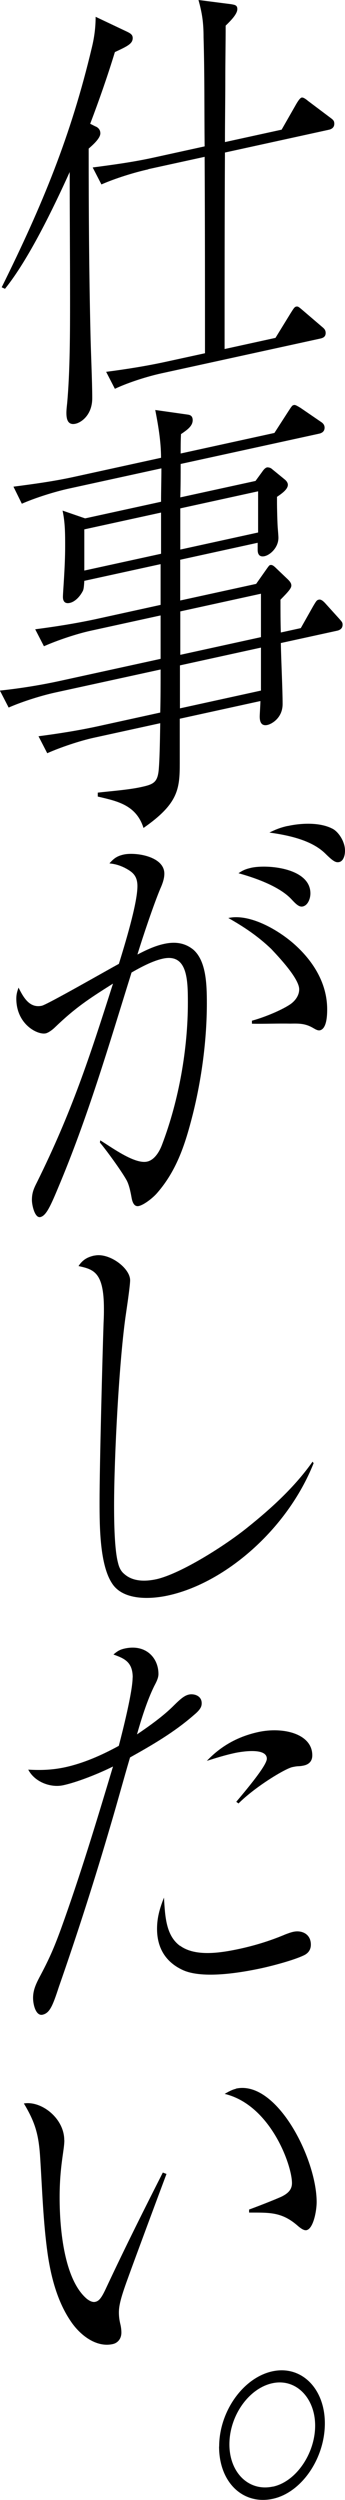 <?xml version="1.0" encoding="UTF-8"?><svg id="_レイヤー_2" xmlns="http://www.w3.org/2000/svg" width="38.71" height="279.77" viewBox="0 0 38.71 279.77"><g id="_デザイン"><path d="M10.73,14.15c.29.13.53.37.53.77,0,.59-.94,1.38-1.31,1.71,0,6.92.04,13.78.2,20.61.04,2.1.2,5.45.2,7.32s-1.22,2.72-1.88,2.86c-.78.17-1.02-.37-1.02-1.2,0-.34.04-.7.08-1.05.33-3.56.33-8.12.33-11.7,0-4.76-.04-9.46-.04-14.22-1.83,4.03-4.61,9.79-7.26,13.07l-.37-.17C4.77,22.91,7.95,15.25,10.32,5.26c.25-1.04.41-2.15.41-3.38l3.55,1.68c.41.2.61.36.61.7,0,.64-.61.92-2,1.57-.82,2.68-1.75,5.34-2.77,8.02l.61.31ZM16.64,18.95c-1.59.35-3.71,1.01-5.26,1.69l-.98-1.9c2.28-.3,4.53-.6,6.81-1.1l5.75-1.26c-.04-4.06,0-8.15-.12-12.19,0-1.67-.16-2.71-.57-4.19l3.67.47c.37.07.69.09.69.54,0,.54-.65,1.22-1.31,1.86,0,1.96-.04,3.98-.04,5.95,0,2.36-.04,4.72-.04,7.08l6.36-1.39,1.51-2.64c.25-.45.53-.9.73-.95.16-.04.41.11.73.38l2.53,1.9c.25.19.41.3.41.65,0,.44-.33.61-.61.67l-11.66,2.55c-.04,7.32-.04,14.68-.04,21.99l5.71-1.25,1.71-2.78c.29-.45.41-.68.61-.72.2-.04.29.04.57.27l2.33,1.99c.29.23.41.4.41.7,0,.44-.33.56-.61.62l-17.82,3.89c-1.55.34-3.67,1-5.22,1.73l-.98-1.9c2.24-.29,4.53-.65,6.77-1.14l4.32-.94c0-7.31,0-14.48-.04-21.98l-6.32,1.38Z"/><path d="M16.11,92.68c-.82-2.62-2.98-3.03-5.14-3.54v-.44c1.47-.17,3.43-.31,4.85-.62s1.88-.51,2-2.06c.08-1,.12-2.58.16-5.09l-7.46,1.63c-1.55.34-3.71,1.06-5.22,1.73l-.98-1.9c2.24-.29,4.53-.65,6.77-1.14l6.89-1.51c.04-1.58.04-3.2.04-4.82l-11.83,2.58c-1.55.34-3.67,1-5.22,1.68l-.98-1.9c2.24-.24,4.53-.6,6.77-1.09l11.26-2.46v-4.86l-7.87,1.72c-1.55.34-3.71,1.06-5.22,1.73l-.98-1.9c2.24-.29,4.53-.65,6.77-1.13l7.3-1.6v-4.56l-8.56,1.87c-.04.7-.08.95-.16,1.12-.37.72-.94,1.24-1.47,1.35-.49.11-.77-.12-.77-.67s.25-3.29.25-5.65c0-1.42,0-2.65-.29-4.01l2.53.87,8.52-1.86c0-1.23.04-2.51.04-3.74l-10.4,2.27c-1.55.34-3.71,1.01-5.26,1.69l-.94-1.91c2.24-.29,4.53-.6,6.77-1.09l9.79-2.14c0-1.82-.33-3.71-.65-5.35l3.67.52c.29.04.53.18.53.62,0,.64-.57,1.06-1.31,1.56-.04.75-.04,1.43-.04,2.17l10.52-2.3,1.55-2.4c.37-.57.45-.69.61-.72.16-.04.25,0,.78.32l2.28,1.56c.29.18.41.4.41.65,0,.44-.33.61-.61.67l-15.54,3.39c0,1.23,0,2.5-.04,3.74l8.44-1.84.73-1c.16-.23.33-.46.57-.52.04,0,.29-.01.49.14l1.47,1.2c.29.23.37.46.37.61,0,.54-.78,1.05-1.22,1.35v.64c0,.64.04,2.2.08,2.78.04.48.08.96.08,1.16,0,1.08-.9,1.91-1.55,2.06-.49.11-.78-.12-.78-.71v-.79l-8.69,1.9v4.56l8.52-1.86.98-1.39c.45-.64.49-.7.61-.72.2-.04.37.07.69.39l1.26,1.2c.16.16.41.4.41.7s-.29.65-1.22,1.59c0,1.23,0,2.45.04,3.67l2.24-.49,1.39-2.46c.37-.62.41-.68.65-.73.24-.05.49.19.65.35l1.63,1.8c.29.33.37.41.37.66,0,.44-.33.61-.61.67l-6.32,1.38c.04,2.15.2,5.16.2,6.83,0,1.52-1.18,2.22-1.71,2.34-.61.13-.86-.25-.86-.94,0-.25.08-1.39.08-1.74l-9.05,1.98v4.96c0,2.9-.16,4.55-4.08,7.27ZM18.07,57.36l-8.61,1.88v4.61l8.61-1.88v-4.61ZM20.19,79.27l9.09-1.99v-4.81l-9.09,1.99v4.81ZM20.23,61.5l8.73-1.91v-4.61l-8.73,1.91v4.61ZM20.23,73.28l9.05-1.98v-4.86l-9.05,1.98v4.86Z"/><path d="M15.42,99.17c0-1.23-.61-1.63-1.47-2.08-.57-.27-1.06-.41-1.67-.47.53-.61.9-.83,1.59-.99,1.31-.29,4.57.18,4.57,2.14,0,.54-.2,1.12-.45,1.67-.73,1.73-2,5.49-2.57,7.38.98-.51,1.96-.97,2.98-1.19,1.26-.28,2.36-.12,3.3.65,1.43,1.26,1.51,3.84,1.51,6,0,4.02-.57,8.42-1.59,12.47-.82,3.22-1.75,6.17-3.96,8.72-.45.54-1.47,1.35-2.08,1.49-.53.12-.73-.43-.82-.95-.12-.66-.29-1.51-.61-2.03-.57-1-2.2-3.25-2.94-4.12l.04-.25c1.34.83,3.87,2.69,5.26,2.38.78-.17,1.35-1.03,1.67-1.89,1.92-5.03,2.9-10.79,2.9-15.89,0-2.55-.04-5.54-2.81-4.93-1.14.25-2.41.92-3.51,1.55-2.57,8.22-4.89,16.18-8.28,24.19-.9,2.16-1.35,3.04-1.96,3.18-.61.13-.94-1.32-.94-1.91,0-.79.2-1.27.57-1.99,3.92-7.92,5.87-13.89,8.53-22.23-2.61,1.65-4.16,2.63-6.53,4.91-.25.25-.73.6-1.02.66-.9.2-3.3-1-3.3-3.89,0-.44.08-.75.25-1.23.57,1.15,1.26,2.32,2.61,2.03.61-.13,7.42-4.03,8.65-4.69.65-2.11,2.08-6.74,2.08-8.7ZM33.12,105.75c1.79,1.62,3.59,4.07,3.59,7.21,0,.64-.04,2.17-.82,2.34-.24.05-.53-.13-.77-.27-.86-.5-1.55-.5-2.53-.48-1.43-.03-2.9.04-4.32.01v-.34c1.18-.31,3.18-1.09,4.28-1.82.53-.36,1.02-.96,1.02-1.69,0-1.23-2.41-3.74-3.14-4.52-1.51-1.44-3.06-2.47-4.81-3.46,2.41-.53,5.67,1.36,7.5,3.02ZM28.18,97.11c1.83-.4,6.65.02,6.65,2.87,0,.59-.29,1.34-.86,1.46-.41.09-.77-.27-1.3-.84-1.43-1.5-4.32-2.44-5.91-2.88.53-.36.86-.48,1.43-.61ZM32.26,92.44c1.63-.36,3.75-.43,5.14.35.65.4,1.31,1.43,1.31,2.41,0,.49-.16,1.16-.65,1.27-.37.08-.65-.05-1.55-.94-1.43-1.41-3.79-2.02-6.28-2.36.69-.35,1.3-.58,2.04-.74Z"/><path d="M10.6,140.51c1.63-.36,4,1.38,4,2.76,0,.49-.24,2.21-.45,3.63-.78,5.13-1.35,16.24-1.35,21.59,0,1.77.04,4.95.45,6.43.12.51.33.91.65,1.18.98.91,2.41.9,3.71.61,2.73-.65,7.63-3.73,10.2-5.81,2.61-2.09,5.26-4.49,7.26-7.33l.12.17c-2.98,7.47-9.99,13.42-16.31,14.8-2.04.45-5.1.57-6.32-1.37-1.35-2.06-1.39-6.22-1.39-9.07,0-4.12.33-16.51.45-20.02.04-.84.04-1.09.04-1.63,0-4.12-1.18-4.4-2.85-4.77.49-.75,1.06-1.02,1.79-1.18Z"/><path d="M14.89,187.72c0-1.77-.98-2.14-2.16-2.57.45-.39.73-.55,1.26-.67,2.37-.52,3.79,1.04,3.79,2.85,0,.49-.29.99-.49,1.38-.78,1.59-1.43,3.65-1.92,5.38,1.39-.94,2.98-2.07,4.16-3.26.77-.76,1.18-1.09,1.67-1.2.57-.12,1.43.13,1.43.96,0,.29-.04.65-.86,1.32-2.24,1.96-4.73,3.39-7.18,4.76-.73,2.47-1.39,4.92-2.12,7.38-1.79,6.13-3.75,12.25-5.87,18.31-.69,2.11-1.02,2.92-1.83,3.1-.73.16-1.06-1.09-1.06-1.88,0-.83.29-1.49.69-2.26,1.1-2.06,1.63-3.25,2.45-5.49,2.16-5.97,4-12.06,5.83-18.15-1.55.78-4,1.76-5.59,2.1-1.43.31-3.22-.38-3.92-1.75,1.39.09,2.73.04,4.16-.27,2.04-.45,4.04-1.32,6-2.39.45-1.72,1.55-6.08,1.55-7.65ZM20.19,217.73c1.75,1.29,4.65.8,6.81.33,1.67-.37,3.34-.88,5.02-1.59.29-.11.61-.23.9-.29.9-.2,1.96.21,1.96,1.44,0,.64-.37,1.01-.82,1.21-1.14.54-3.47,1.15-4.65,1.41-2.53.55-6.61,1.2-8.81.26-1.71-.75-2.98-2.2-2.98-4.65,0-1.23.29-2.27.78-3.5.12,2.18.24,4.26,1.79,5.4ZM28.96,193.83c2.81-.62,6.08.19,6.08,2.6,0,.69-.41,1.02-.94,1.14-.2.04-.33.07-.61.08-.29.01-.53.07-.69.1-.82.18-4.16,2.19-6.04,4.07l-.25-.19c1.79-2.11,3.43-4.18,3.43-4.82,0-1.28-2.9-.79-3.63-.63-1.06.23-2.08.55-3.1.87,1.71-1.8,3.67-2.76,5.75-3.22Z"/><path d="M7.22,239.51c0,1.13-.53,2.86-.53,6.4,0,3.78.57,9.25,3.06,11.35.25.19.61.41.94.33.37-.08.65-.34,1.14-1.38,2.28-4.87,4.53-9.33,6.44-13.09l.41.16c-.73,1.93-3.63,9.72-4.36,11.75-.78,2.13-.98,3.01-.98,3.75,0,.54.08.96.16,1.29.08.33.12.66.12.96,0,.69-.41,1.17-.98,1.29-1.88.41-3.71-1.05-4.73-2.6-1.39-2.05-2.16-4.68-2.57-7.54-.49-3.47-.61-7.23-.82-10.52-.16-2.81-.57-4.14-1.84-6.27,1.96-.33,4.53,1.66,4.53,4.11ZM26.47,233.73c4.57-1,9.06,7.84,9.06,12.7,0,.98-.37,2.98-1.14,3.14-.25.05-.57-.12-1.1-.59-1.75-1.48-3.14-1.37-5.34-1.38v-.34c1.02-.37,2.73-1.04,3.59-1.42.78-.37,1.22-.81,1.22-1.54,0-2.01-2.41-8.75-7.55-9.98.41-.24.82-.47,1.26-.57Z"/><path d="M24.59,273.79c0-3.93,2.69-7.7,5.95-8.42s5.91,1.9,5.91,5.82-2.61,7.74-5.83,8.44c-3.3.72-6.04-1.77-6.04-5.85ZM30.63,278.27c2.61-.57,4.73-3.73,4.73-6.83s-2.16-5.32-4.81-4.74-4.81,3.65-4.81,6.84,2.2,5.31,4.89,4.72Z"/></g></svg>